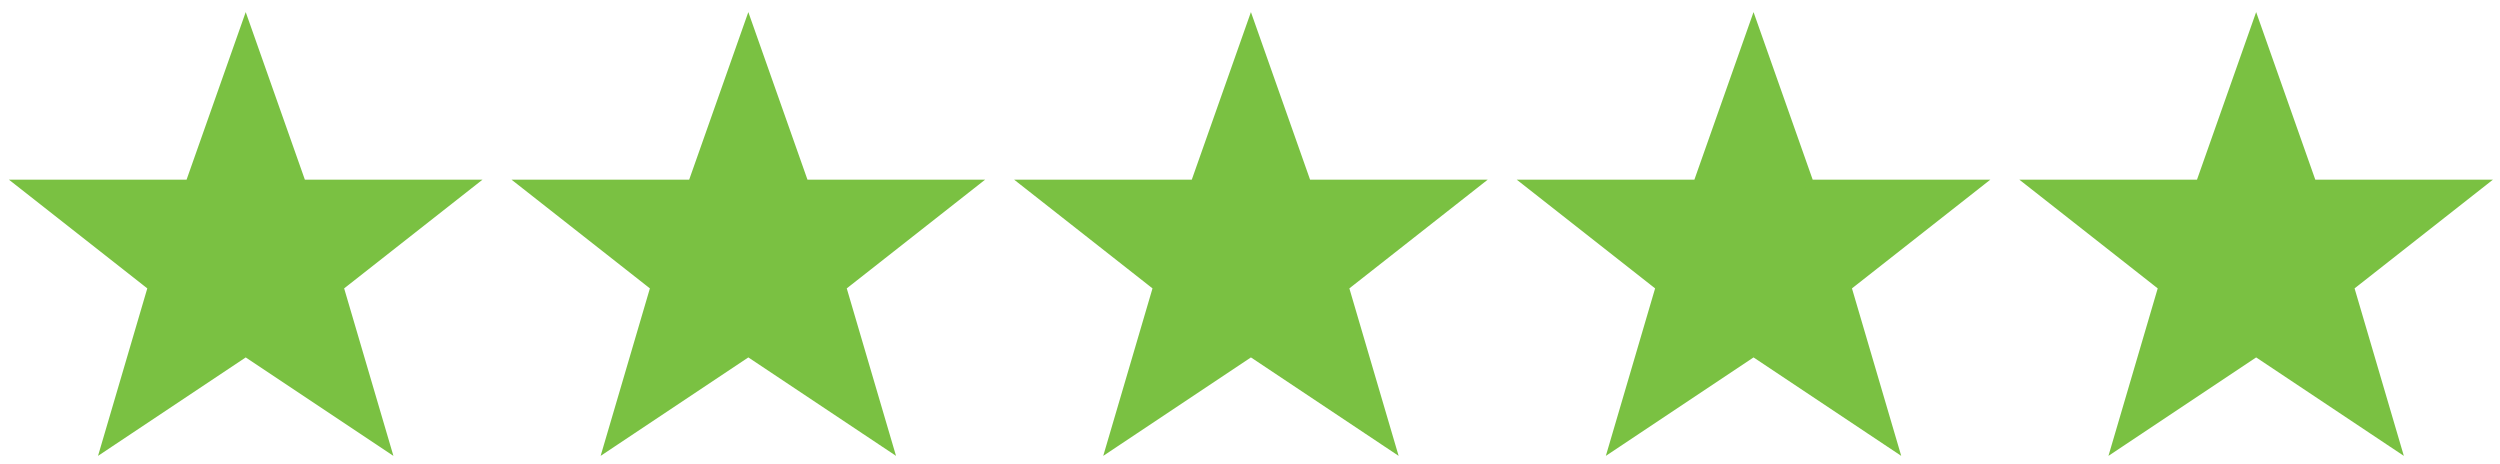 <svg xmlns="http://www.w3.org/2000/svg" viewBox="0 0 1343 249">
  <title>5-star</title>
  <path d="M132,14l30,85h90l-70,55,25,85-75-50L57,239l25-85L12,99h90Z" style="fill: #7ac142;stroke: #7ac142;stroke-miterlimit: 20;stroke-width: 5px"/>
  <path d="M402,14l30,85h90l-70,55,25,85-75-50-75,50,25-85L282,99h90Z" style="fill: #7ac142;stroke: #7ac142;stroke-miterlimit: 20;stroke-width: 5px"/>
  <path d="M672,14l30,85h90l-70,55,25,85-75-50-75,50,25-85L552,99h90Z" style="fill: #7ac142;stroke: #7ac142;stroke-miterlimit: 20;stroke-width: 5px"/>
  <path d="M942,14l30,85h90l-70,55,25,85-75-50-75,50,25-85L822,99h90Z" style="fill: #7ac142;stroke: #7ac142;stroke-miterlimit: 20;stroke-width: 5px"/>
  <path d="M1212,14l30,85h90l-70,55,25,85-75-50-75,50,25-85-70-55h90Z" style="fill: #7ac142;stroke: #7ac142;stroke-miterlimit: 20;stroke-width: 5px"/>
</svg>
